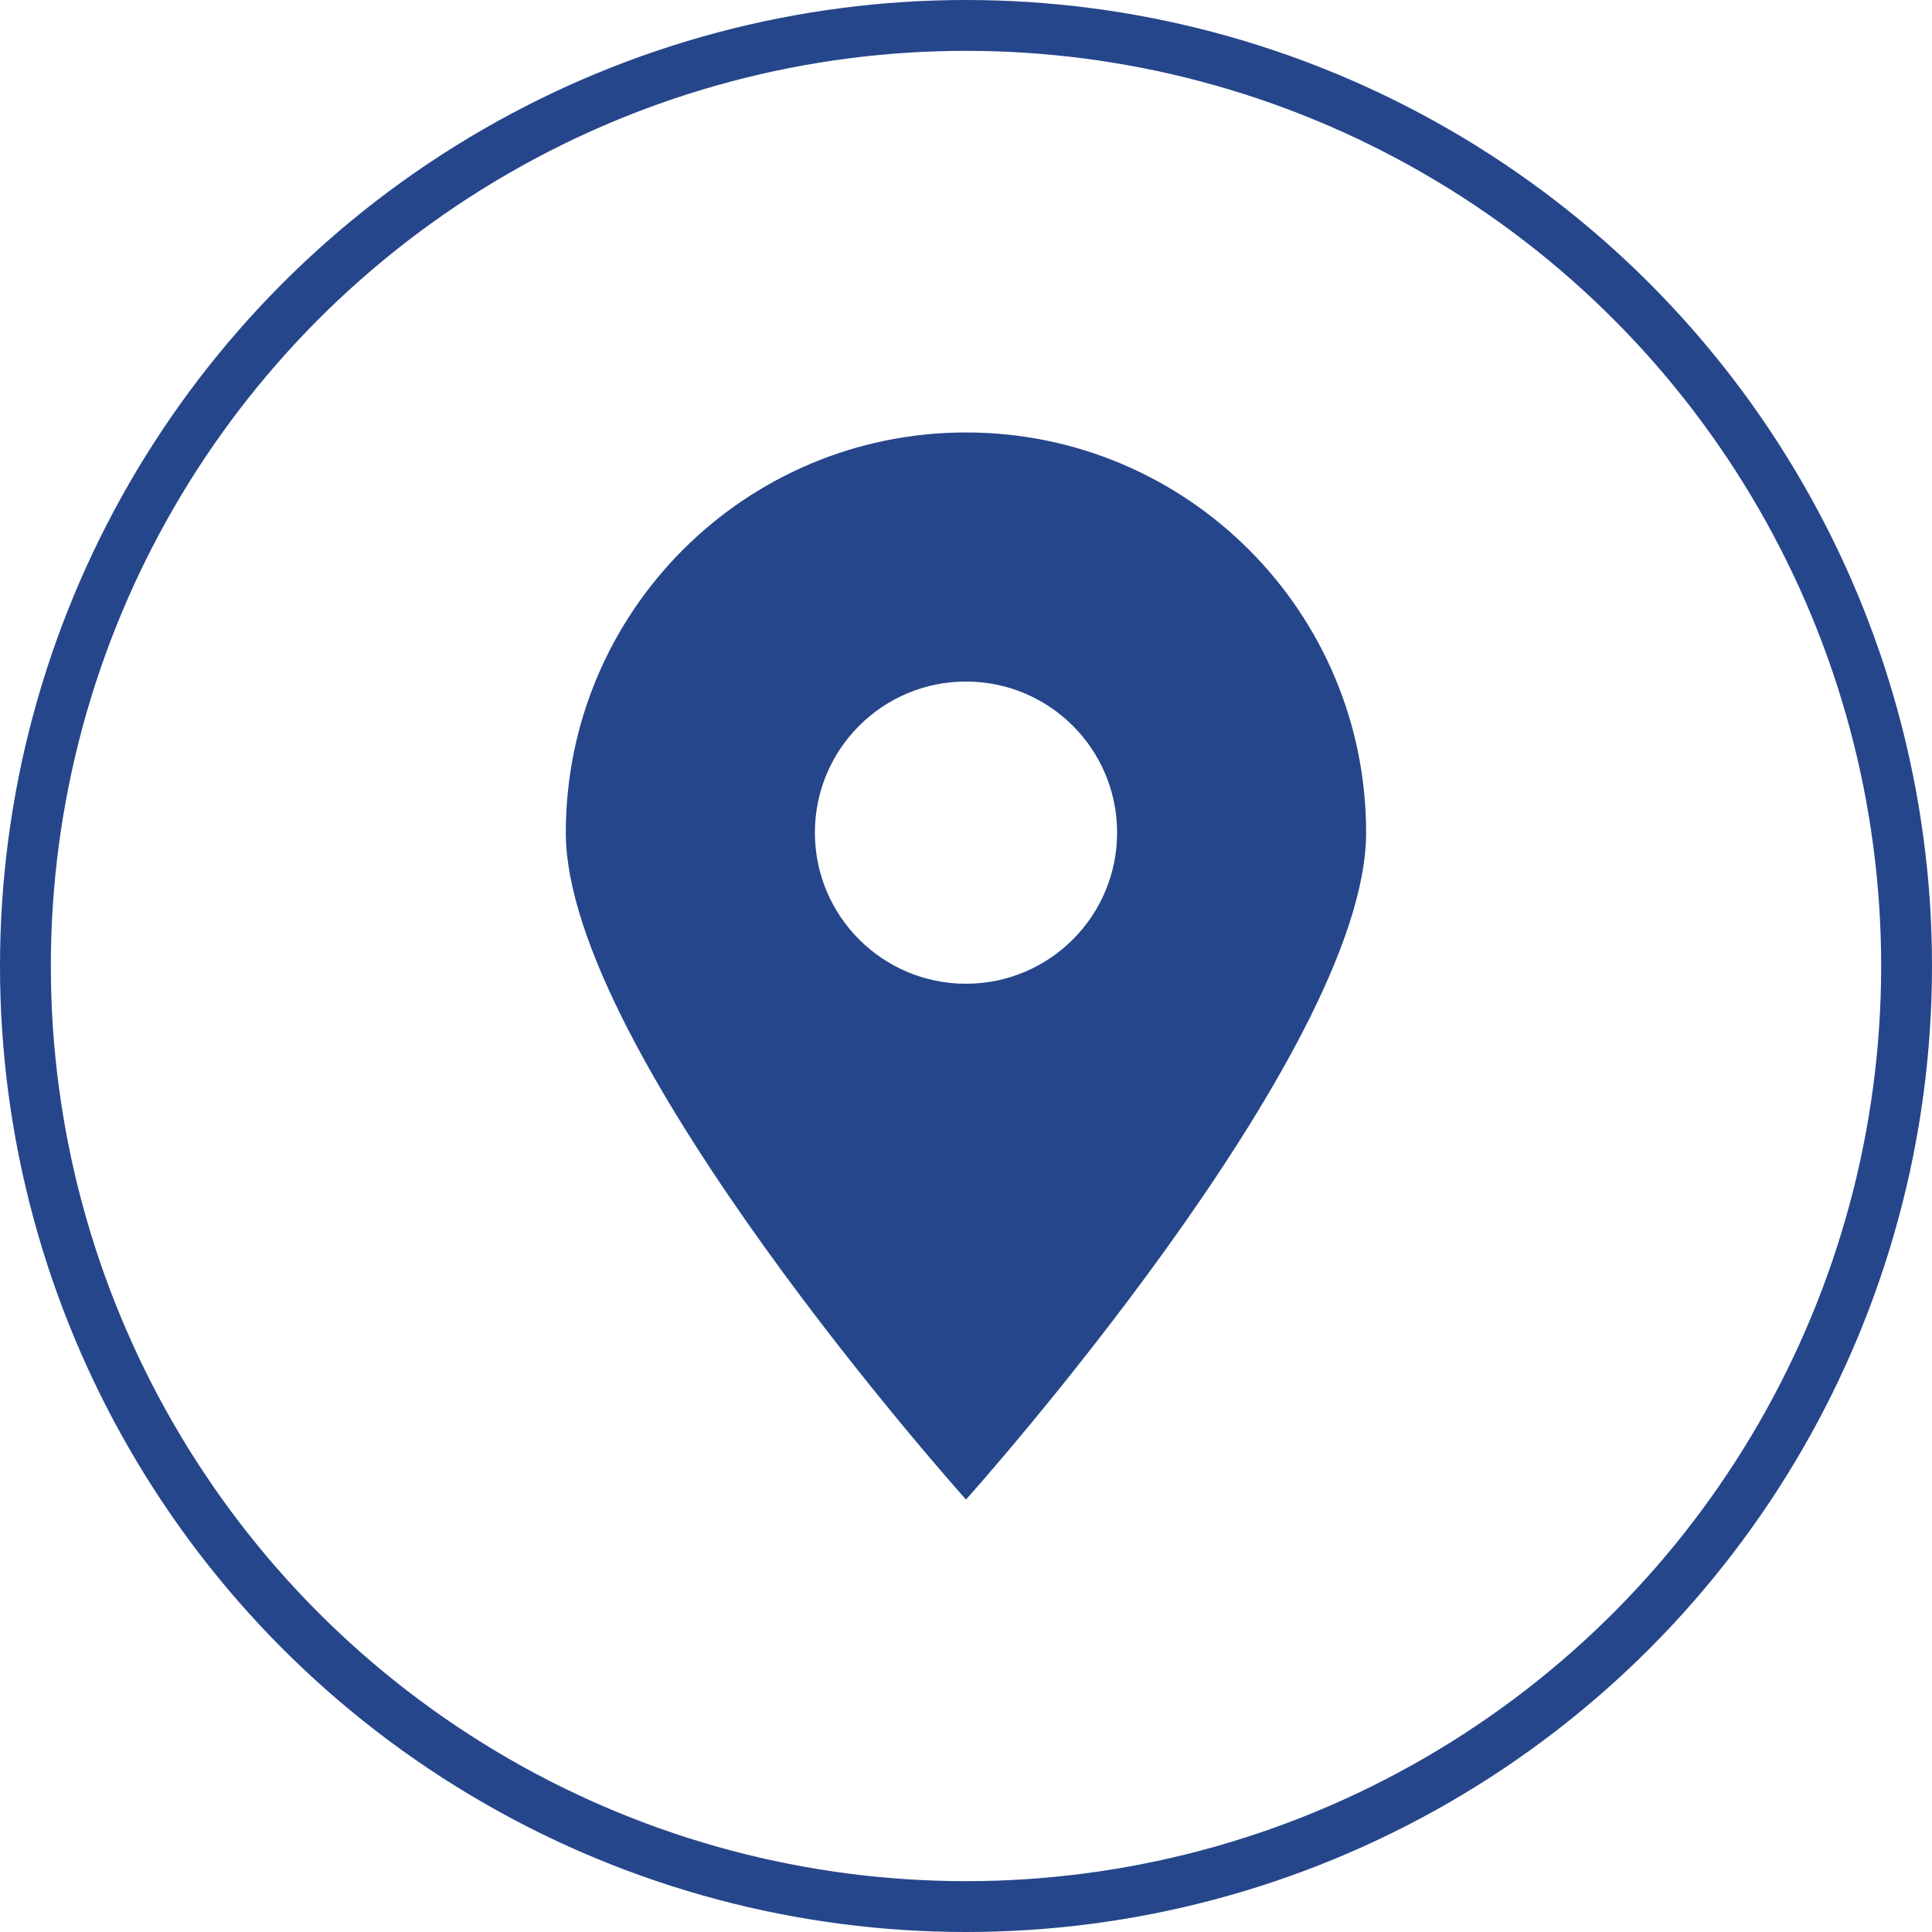 <svg width="38" height="38" viewBox="0 0 38 38" fill="none" xmlns="http://www.w3.org/2000/svg">
<path d="M19 29.494C19 29.494 11.129 20.723 11.129 16.377C11.129 12.03 14.653 8.506 19 8.506C23.346 8.506 26.87 12.03 26.87 16.377C26.87 20.723 19 29.494 19 29.494H19ZM19 13.405C17.358 13.405 16.028 14.735 16.028 16.377C16.028 18.018 17.358 19.349 19 19.349C20.641 19.349 21.972 18.018 21.972 16.377C21.972 14.735 20.641 13.405 19 13.405Z" fill="#26468B"/>
<circle cx="19" cy="19" r="18.5" stroke="#26468B"/>
</svg>
